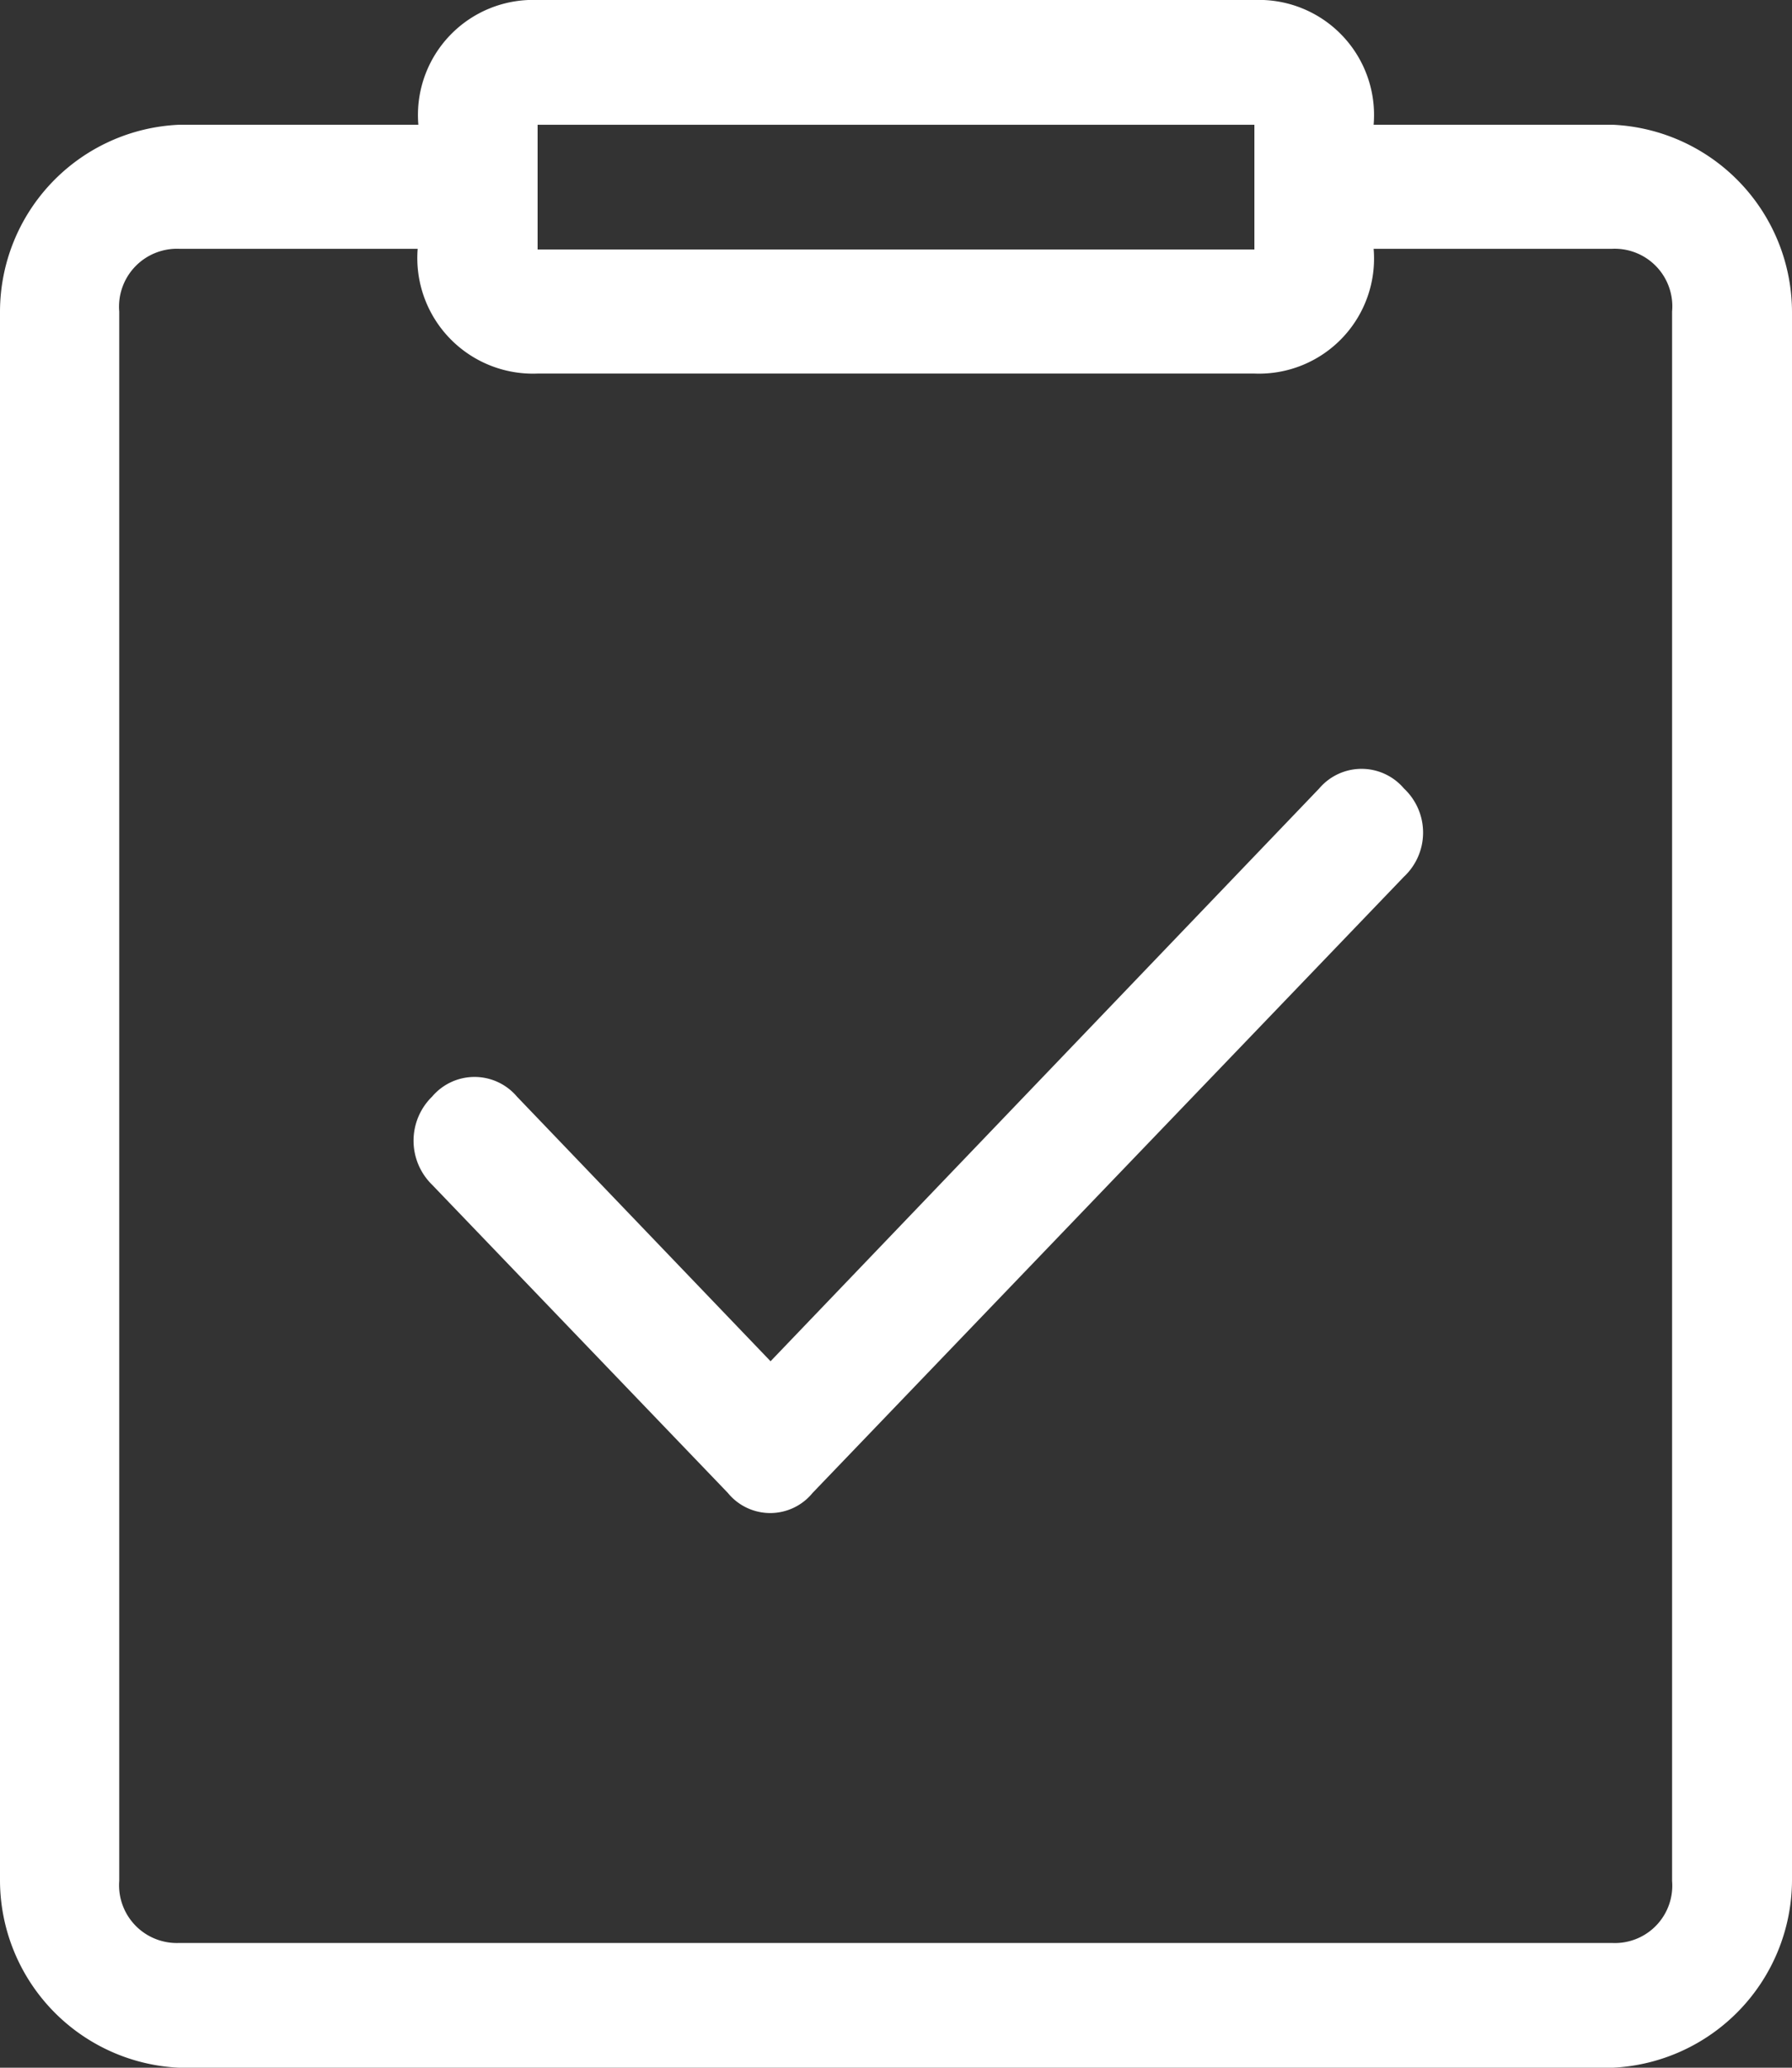 <svg xmlns="http://www.w3.org/2000/svg" width="26" height="30" viewBox="0 0 26 30">
  <rect x="0" y="0" width="26" height="30" fill="#333333" stroke="none"/>
  <defs>
    <style>
      .cls-1 {
        fill: #fff;
        fill-rule: evenodd;
      }
    </style>
  </defs>
  <path id="形状_10" data-name="形状 10" class="cls-1" d="M1070.4,1605h-20.8a2.725,2.725,0,0,1-2.6-2.71v-22.77a2.718,2.718,0,0,1,2.6-2.71h3.47a1.67,1.67,0,0,1,1.73-1.81h10.4a1.67,1.67,0,0,1,1.73,1.81h3.47a2.725,2.725,0,0,1,2.6,2.71v22.77A2.732,2.732,0,0,1,1070.4,1605Zm-5.2-28.19h-10.4v1.81h10.4v-1.81Zm6.06,2.71a0.835,0.835,0,0,0-.87-0.91h-3.46a1.67,1.67,0,0,1-1.73,1.81h-10.4a1.678,1.678,0,0,1-1.74-1.81h-3.46a0.84,0.84,0,0,0-.87.91v22.77a0.838,0.838,0,0,0,.87.9h20.79a0.832,0.832,0,0,0,.87-0.9v-22.77Zm-12.47,17.14a0.793,0.793,0,0,1-1.23,0l-4.29-4.47a0.894,0.894,0,0,1,0-1.28,0.806,0.806,0,0,1,1.23,0l3.68,3.84,7.96-8.31a0.806,0.806,0,0,1,1.23,0,0.877,0.877,0,0,1,0,1.28Z" transform="translate(-1047 -1575)"/>
</svg>
